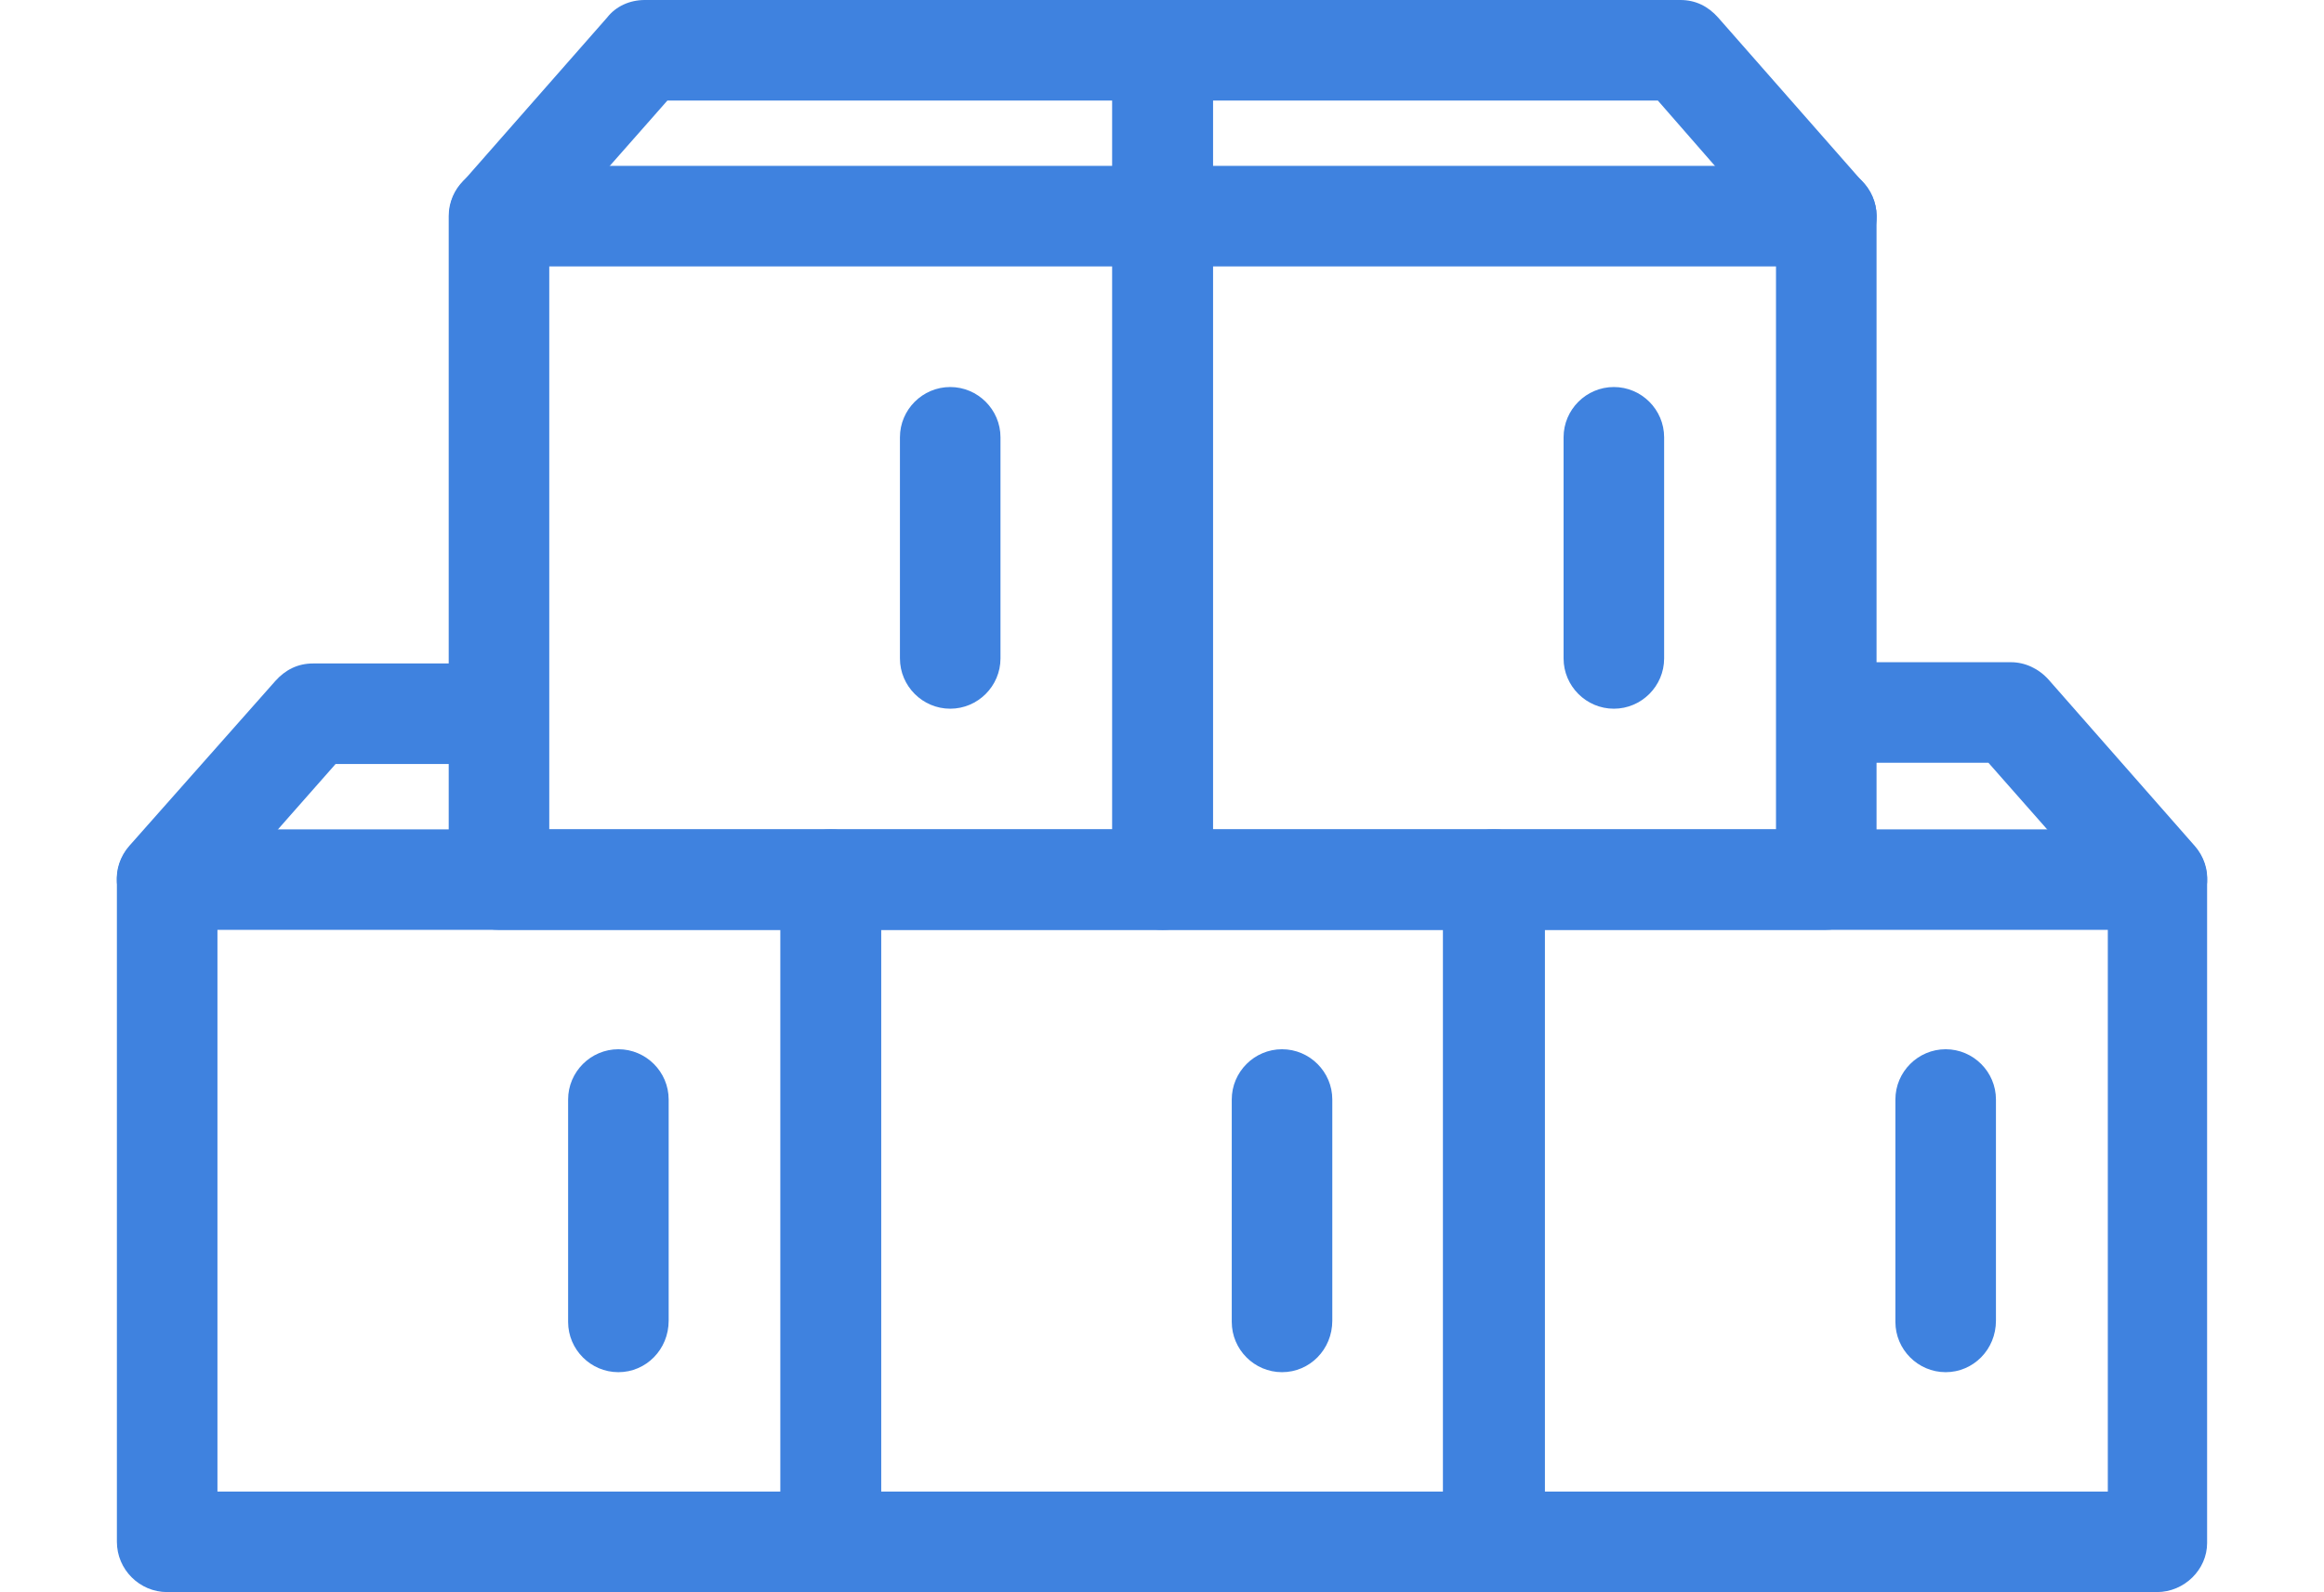 <?xml version="1.0" encoding="utf-8"?>
<!-- Generator: Adobe Illustrator 24.1.1, SVG Export Plug-In . SVG Version: 6.00 Build 0)  -->
<svg version="1.1" id="Group_88" xmlns="http://www.w3.org/2000/svg" xmlns:xlink="http://www.w3.org/1999/xlink" x="0px" y="0px"
	 viewBox="0 0 184.9 126.7" style="enable-background:new 0 0 184.9 126.7;" xml:space="preserve">
<style type="text/css">
	.st0{fill:#3F82DF;}
</style>
<g>
	<g>
		<path class="st0" d="M66.1,126.7H13.3c-2.2,0-4-1.8-4-4V70c0-2.2,1.8-4,4-4h52.8c2.2,0,4,1.8,4,4v52.8
			C70.1,124.9,68.3,126.7,66.1,126.7z M17.3,118.7h44.8V74H17.3V118.7z"/>
	</g>
	<g>
		<path class="st0" d="M118.9,126.7H66.1c-2.2,0-4-1.8-4-4V70c0-2.2,1.8-4,4-4h52.8c2.2,0,4,1.8,4,4v52.8
			C122.9,124.9,121.1,126.7,118.9,126.7z M70.1,118.7h44.8V74H70.1V118.7z"/>
	</g>
	<g>
		<path class="st0" d="M171.6,126.7h-52.8c-2.2,0-4-1.8-4-4V70c0-2.2,1.8-4,4-4h52.8c2.2,0,4,1.8,4,4v52.8
			C175.6,124.9,173.8,126.7,171.6,126.7z M122.9,118.7h44.8V74h-44.8V118.7z"/>
	</g>
</g>
<g>
	<g>
		<path class="st0" d="M92.5,74H39.7c-2.2,0-4-1.8-4-4V17.2c0-2.2,1.8-4,4-4h52.8c2.2,0,4,1.8,4,4V70C96.5,72.2,94.7,74,92.5,74z
			 M43.7,66h44.8V21.2H43.7V66z"/>
	</g>
	<g>
		<path class="st0" d="M145.2,74H92.5c-2.2,0-4-1.8-4-4V17.2c0-2.2,1.8-4,4-4h52.8c2.2,0,4,1.8,4,4V70C149.2,72.2,147.4,74,145.2,74
			z M96.5,66h44.8V21.2H96.5V66z"/>
	</g>
</g>
<g>
	<path class="st0" d="M128.4,56.4c-2.2,0-4-1.8-4-4V34.8c0-2.2,1.8-4,4-4c2.2,0,4,1.8,4,4v17.6C132.4,54.6,130.6,56.4,128.4,56.4z"
		/>
</g>
<g>
	<path class="st0" d="M75.6,56.4c-2.2,0-4-1.8-4-4V34.8c0-2.2,1.8-4,4-4s4,1.8,4,4v17.6C79.6,54.6,77.8,56.4,75.6,56.4z"/>
</g>
<g>
	<path class="st0" d="M102,109.2c-2.2,0-4-1.8-4-4V87.5c0-2.2,1.8-4,4-4s4,1.8,4,4v17.6C106,107.4,104.2,109.2,102,109.2z"/>
</g>
<g>
	<path class="st0" d="M154.8,109.2c-2.2,0-4-1.8-4-4V87.5c0-2.2,1.8-4,4-4s4,1.8,4,4v17.6C158.8,107.4,157,109.2,154.8,109.2z"/>
</g>
<g>
	<path class="st0" d="M49.2,109.2c-2.2,0-4-1.8-4-4V87.5c0-2.2,1.8-4,4-4s4,1.8,4,4v17.6C53.2,107.4,51.4,109.2,49.2,109.2z"/>
</g>
<g>
	<path class="st0" d="M145.2,21.2c-1.1,0-2.2-0.5-3-1.4L131.9,8H96.5v9.2c0,2.2-1.8,4-4,4s-4-1.8-4-4V4c0-2.2,1.8-4,4-4h41.2
		c1.2,0,2.2,0.5,3,1.4l11.6,13.2c1.5,1.7,1.3,4.2-0.4,5.6C147.1,20.9,146.2,21.2,145.2,21.2z"/>
</g>
<g>
	<path class="st0" d="M39.7,21.2c-0.9,0-1.9-0.3-2.6-1c-1.7-1.5-1.8-4-0.4-5.6L48.3,1.4C49,0.5,50.1,0,51.3,0h41.2c2.2,0,4,1.8,4,4
		v13.2c0,2.2-1.8,4-4,4s-4-1.8-4-4V8H53.1L42.7,19.8C41.9,20.7,40.8,21.2,39.7,21.2z"/>
</g>
<path class="st0" d="M39.7,52.8H24.9c-1.2,0-2.2,0.5-3,1.4L10.3,67.3C8.8,69,9,71.5,10.7,73c0.8,0.7,1.7,1,2.6,1
	c1.1,0,2.2-0.5,3-1.4l10.4-11.8h13V52.8z"/>
<path class="st0" d="M174.6,67.3l-11.6-13.2c-0.8-0.9-1.9-1.4-3-1.4h-14.8v8h13l10.4,11.8c0.8,0.9,1.9,1.4,3,1.4
	c0.9,0,1.9-0.3,2.6-1C175.9,71.5,176.1,69,174.6,67.3z"/>
</svg>
